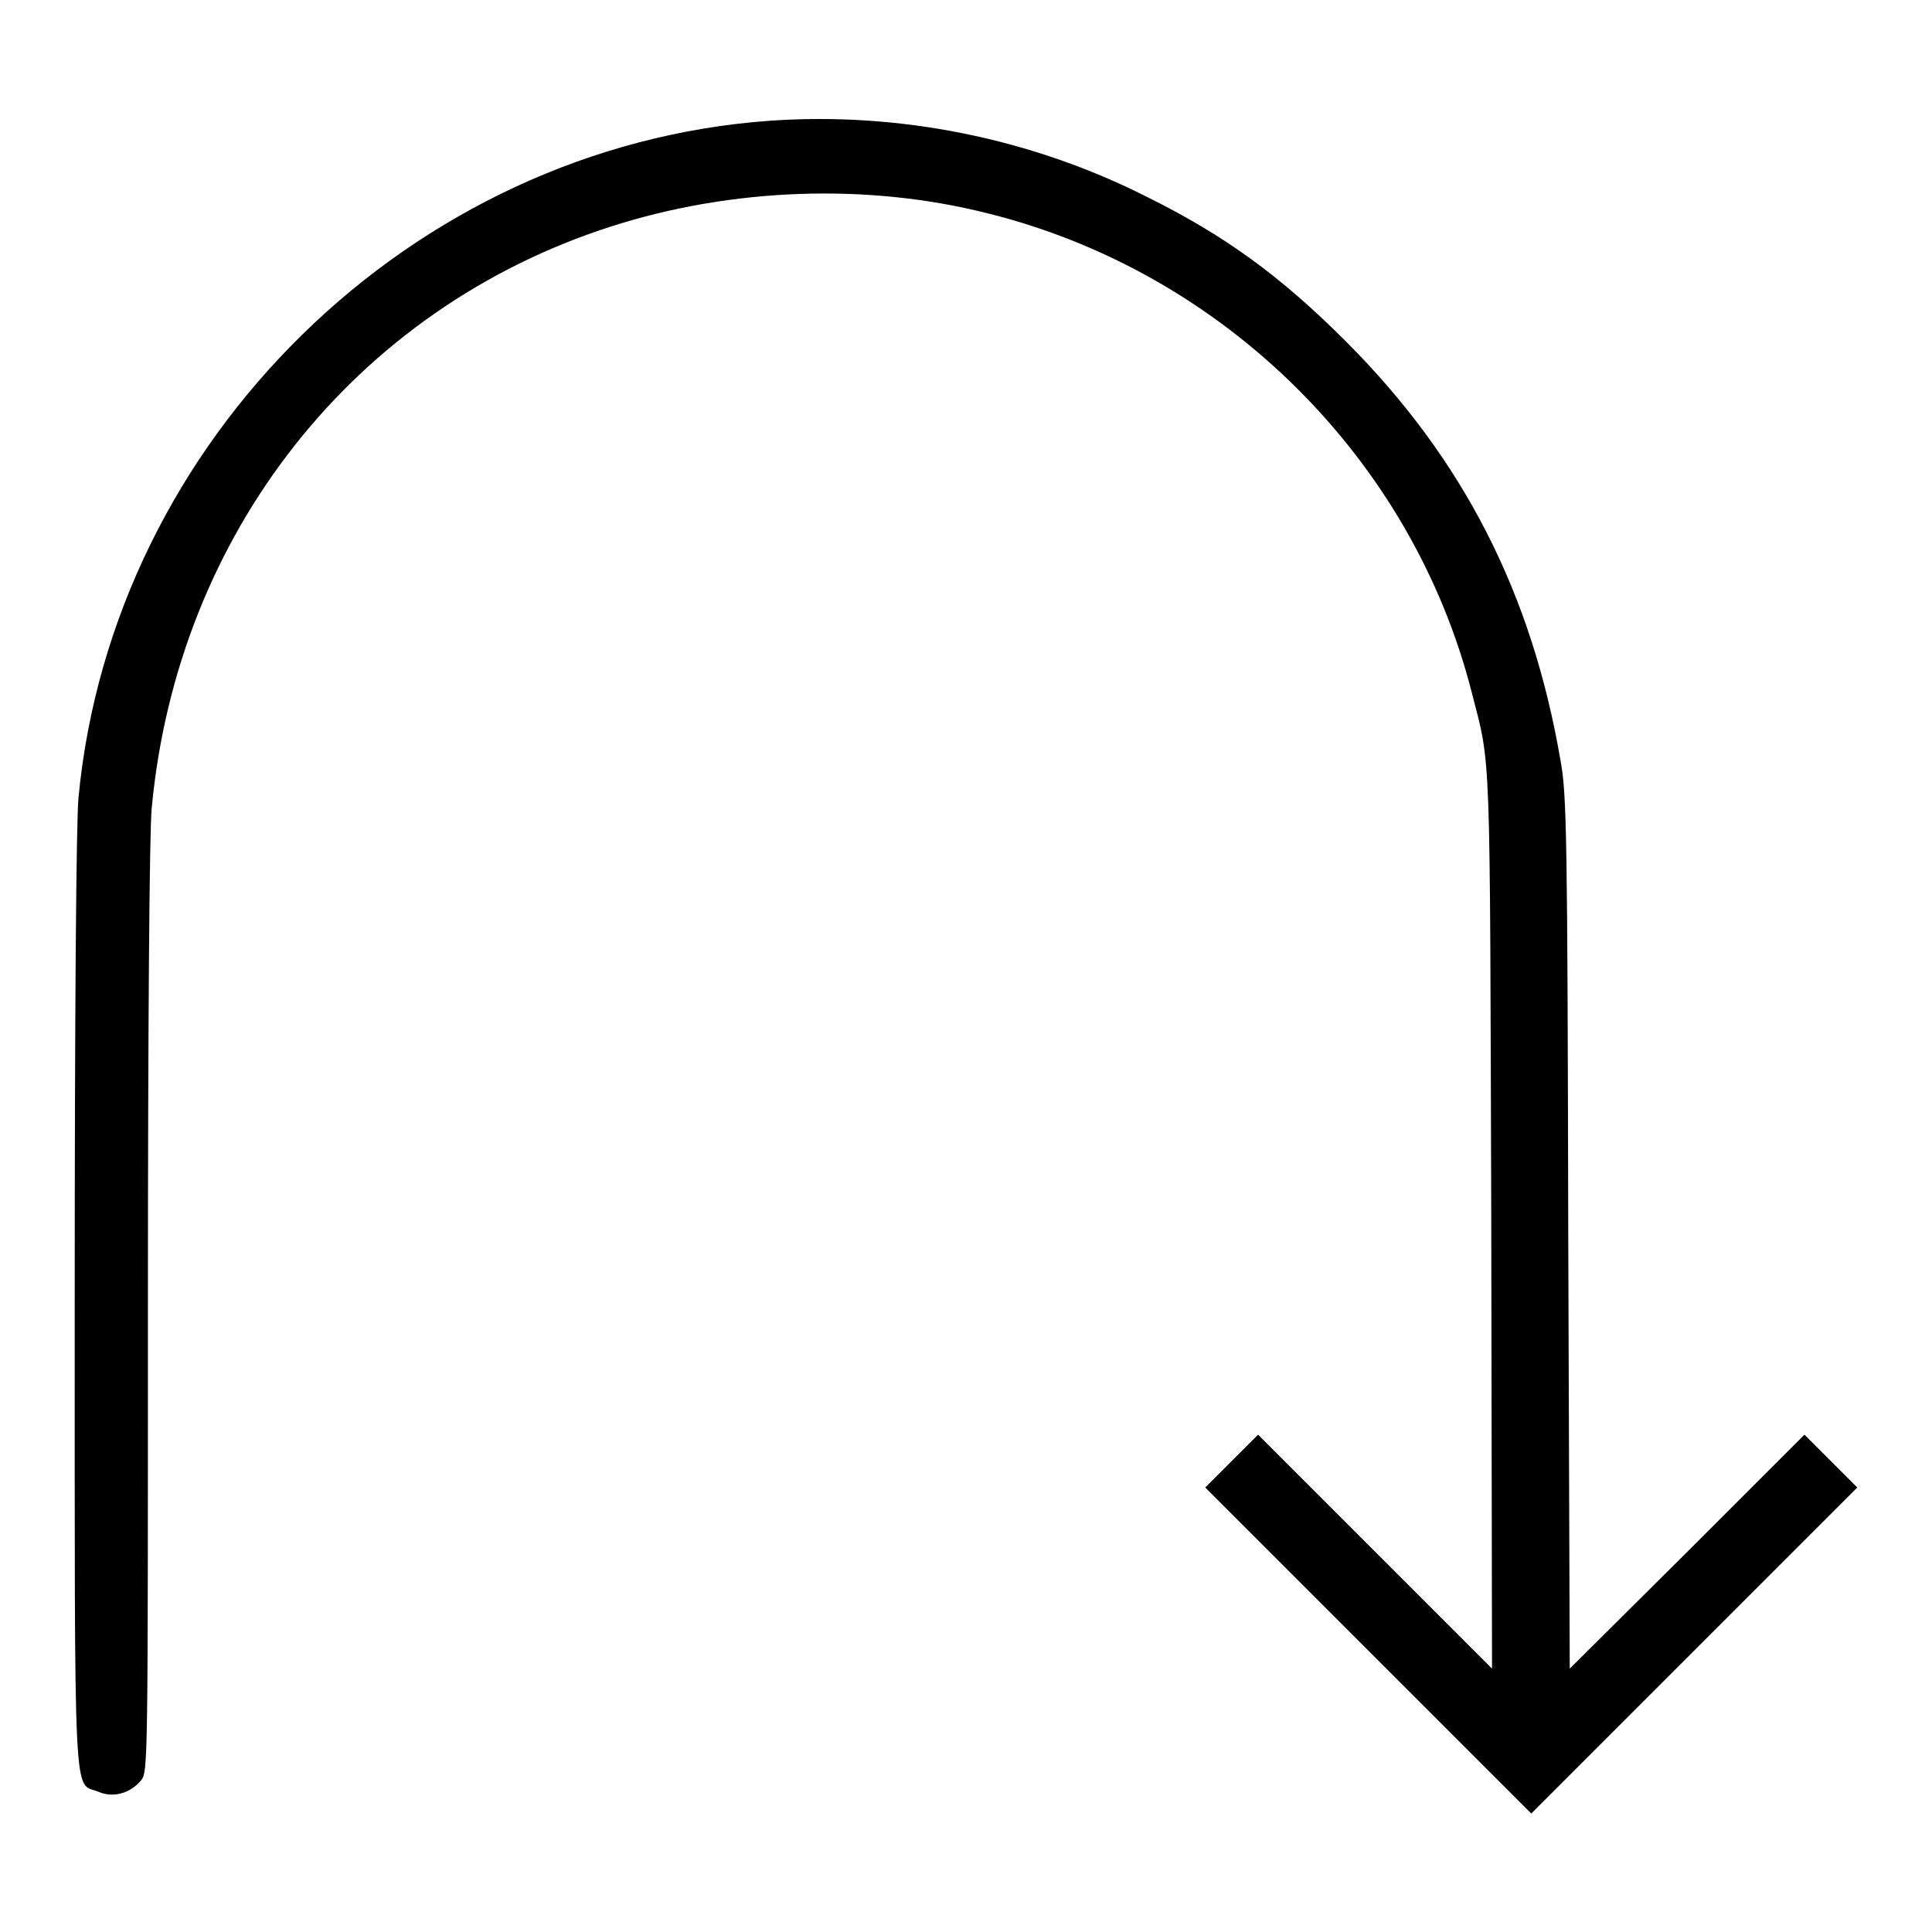 <?xml version="1.0" encoding="utf-8"?>
<!-- Svg Vector Icons : http://www.onlinewebfonts.com/icon -->
<!DOCTYPE svg PUBLIC "-//W3C//DTD SVG 1.1//EN" "http://www.w3.org/Graphics/SVG/1.1/DTD/svg11.dtd">
<svg version="1.1" xmlns="http://www.w3.org/2000/svg" xmlns:xlink="http://www.w3.org/1999/xlink" x="0px" y="0px" viewBox="0 0 256 256" enable-background="new 0 0 256 256" xml:space="preserve">
<g><g><g><path fill="#000000" d="M102,16c-47.5,3.4-87.1,42.2-91.6,89.7c-0.3,3.2-0.5,28-0.5,66.7c0,68.4-0.2,63.7,3.1,65c2,0.9,4.3,0.2,5.7-1.5c0.9-1.2,0.9-1.7,0.9-62.5c0-37.5,0.2-63.2,0.5-66.3C23.5,70.7,47,40.9,81,30c15.9-5.1,33.9-5.8,50-1.7c31.2,7.8,56.1,32.5,64,63.4c2.6,10.1,2.4,6.1,2.6,70.1l0.1,59.3l-15.5-15.5l-15.5-15.5l-3.5,3.5l-3.5,3.5l21.6,21.6l21.6,21.6l21.6-21.6l21.6-21.6l-3.5-3.5l-3.5-3.5l-15.5,15.5L208,221.1l-0.2-57.7c-0.1-52.5-0.2-58.1-1-62.5c-3.8-22.3-12.9-40.1-28.5-55.7c-8.6-8.6-16-14-26.3-19.1C136.6,18.3,119.1,14.8,102,16z"/></g></g></g>
</svg>